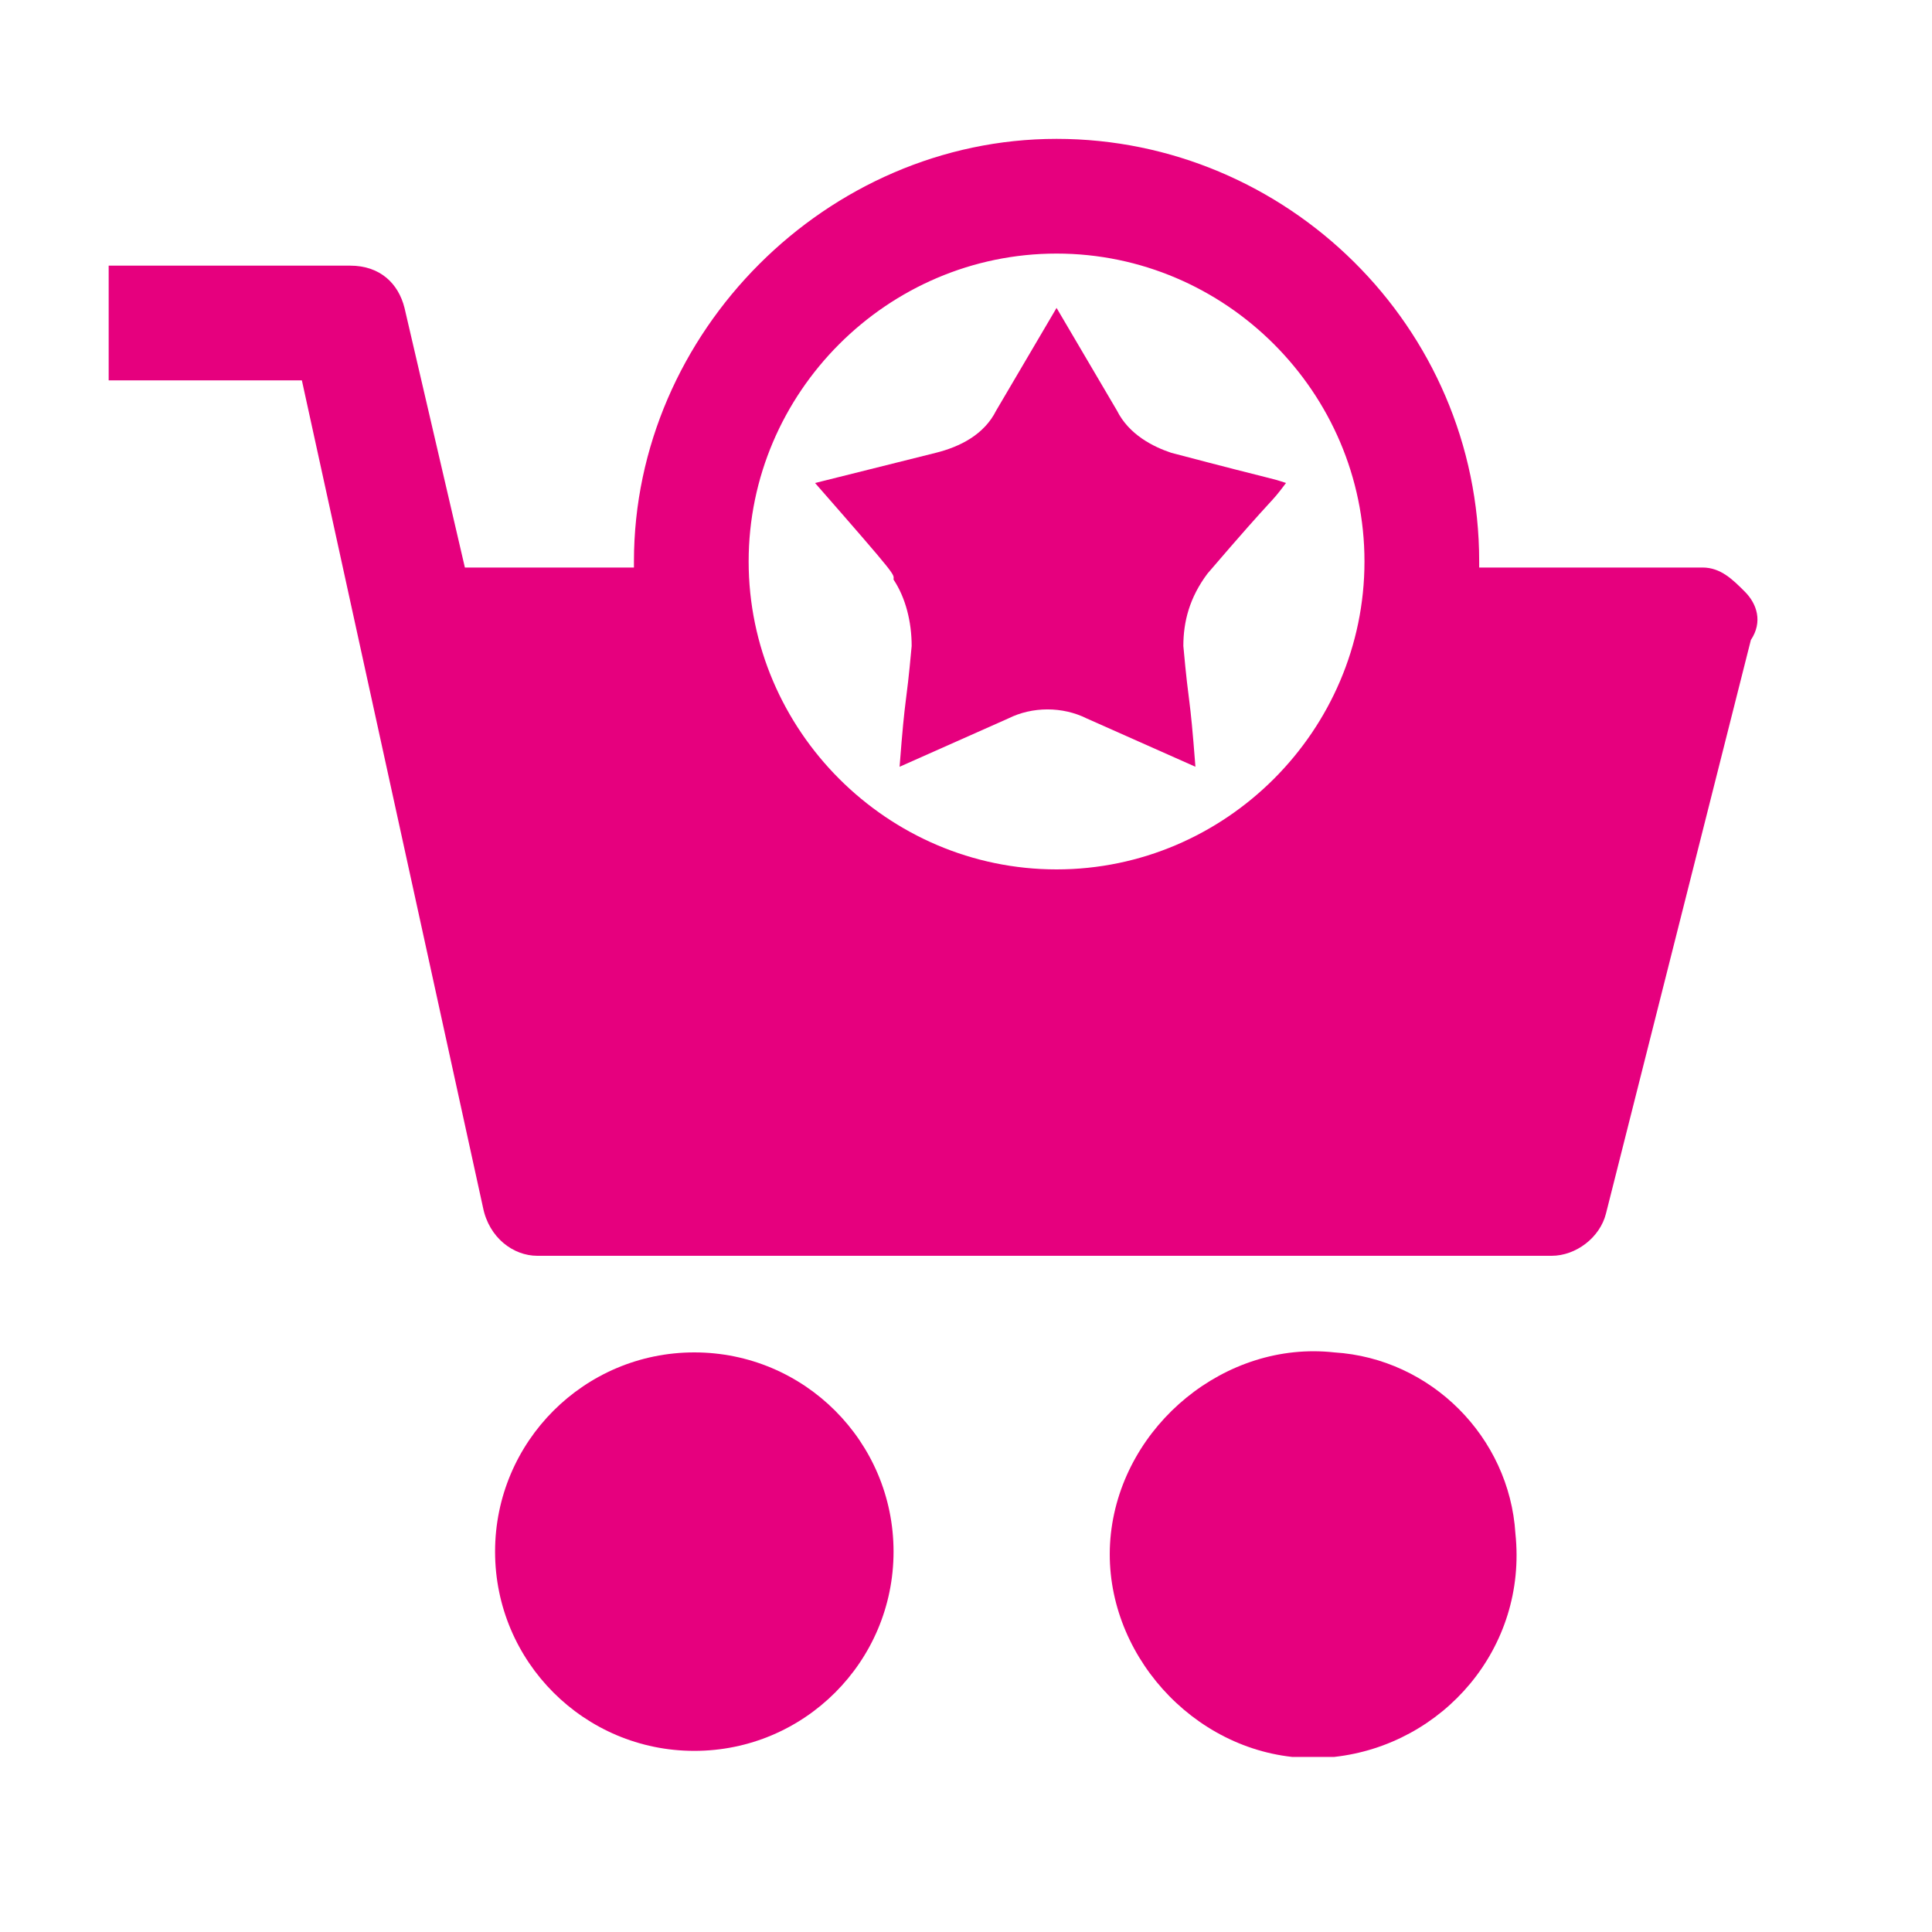 <?xml version="1.0" encoding="utf-8"?>
<!-- Generator: Adobe Illustrator 23.0.3, SVG Export Plug-In . SVG Version: 6.00 Build 0)  -->
<svg version="1.1" id="Livello_1" xmlns="http://www.w3.org/2000/svg" xmlns:xlink="http://www.w3.org/1999/xlink" x="0px" y="0px"
	 viewBox="0 0 32 32" style="enable-background:new 0 0 32 32;" xml:space="preserve">
<style type="text/css">
	.st0{fill:#E6007E;}
</style>
<g>
	<g>
		<g>
			<circle class="st0" cx="11.5" cy="25.7" r="3.3"/>
			<path class="st0" d="M22.1,22.4L22.1,22.4c-1.8-0.2-3.5,1.2-3.7,3c-0.2,1.8,1.2,3.5,3,3.7c0.2,0,0.4,0,0.7,0
				c1.8-0.2,3.2-1.8,3-3.7C25,23.8,23.7,22.5,22.1,22.4z"/>
			<path class="st0" d="M28.9,9.8c-0.2-0.2-0.4-0.4-0.7-0.4h-3.7V9.3c0-3.9-3.2-7-7-7s-7,3.2-7,7l0,0v0.1H7.7L6.7,5.1
				C6.6,4.7,6.3,4.4,5.8,4.4h-4v1.9H5l3,13.7c0.1,0.5,0.5,0.8,0.9,0.8h16.8c0.4,0,0.8-0.3,0.9-0.7l2.4-9.5
				C29.2,10.3,29.1,10,28.9,9.8z M17.5,14.4c-2.8,0-5.1-2.3-5.1-5.1s2.3-5.1,5.1-5.1s5.1,2.3,5.1,5.1C22.6,12.1,20.3,14.4,17.5,14.4
				z"/>
			<path class="st0" d="M18.5,6.8l-1-1.7l-1,1.7c-0.2,0.4-0.6,0.6-1,0.7L13.5,8c1.4,1.6,1.3,1.5,1.3,1.6c0.2,0.3,0.3,0.7,0.3,1.1
				c-0.1,1.1-0.1,0.7-0.2,2l1.8-0.8c0.4-0.2,0.9-0.2,1.3,0l1.8,0.8c-0.1-1.3-0.1-0.9-0.2-2c0-0.4,0.1-0.8,0.4-1.2
				c1.2-1.4,1-1.1,1.3-1.5c-0.3-0.1,0,0-1.9-0.5C19.1,7.4,18.7,7.2,18.5,6.8z"/>
		</g>
	</g>
</g>
</svg>
